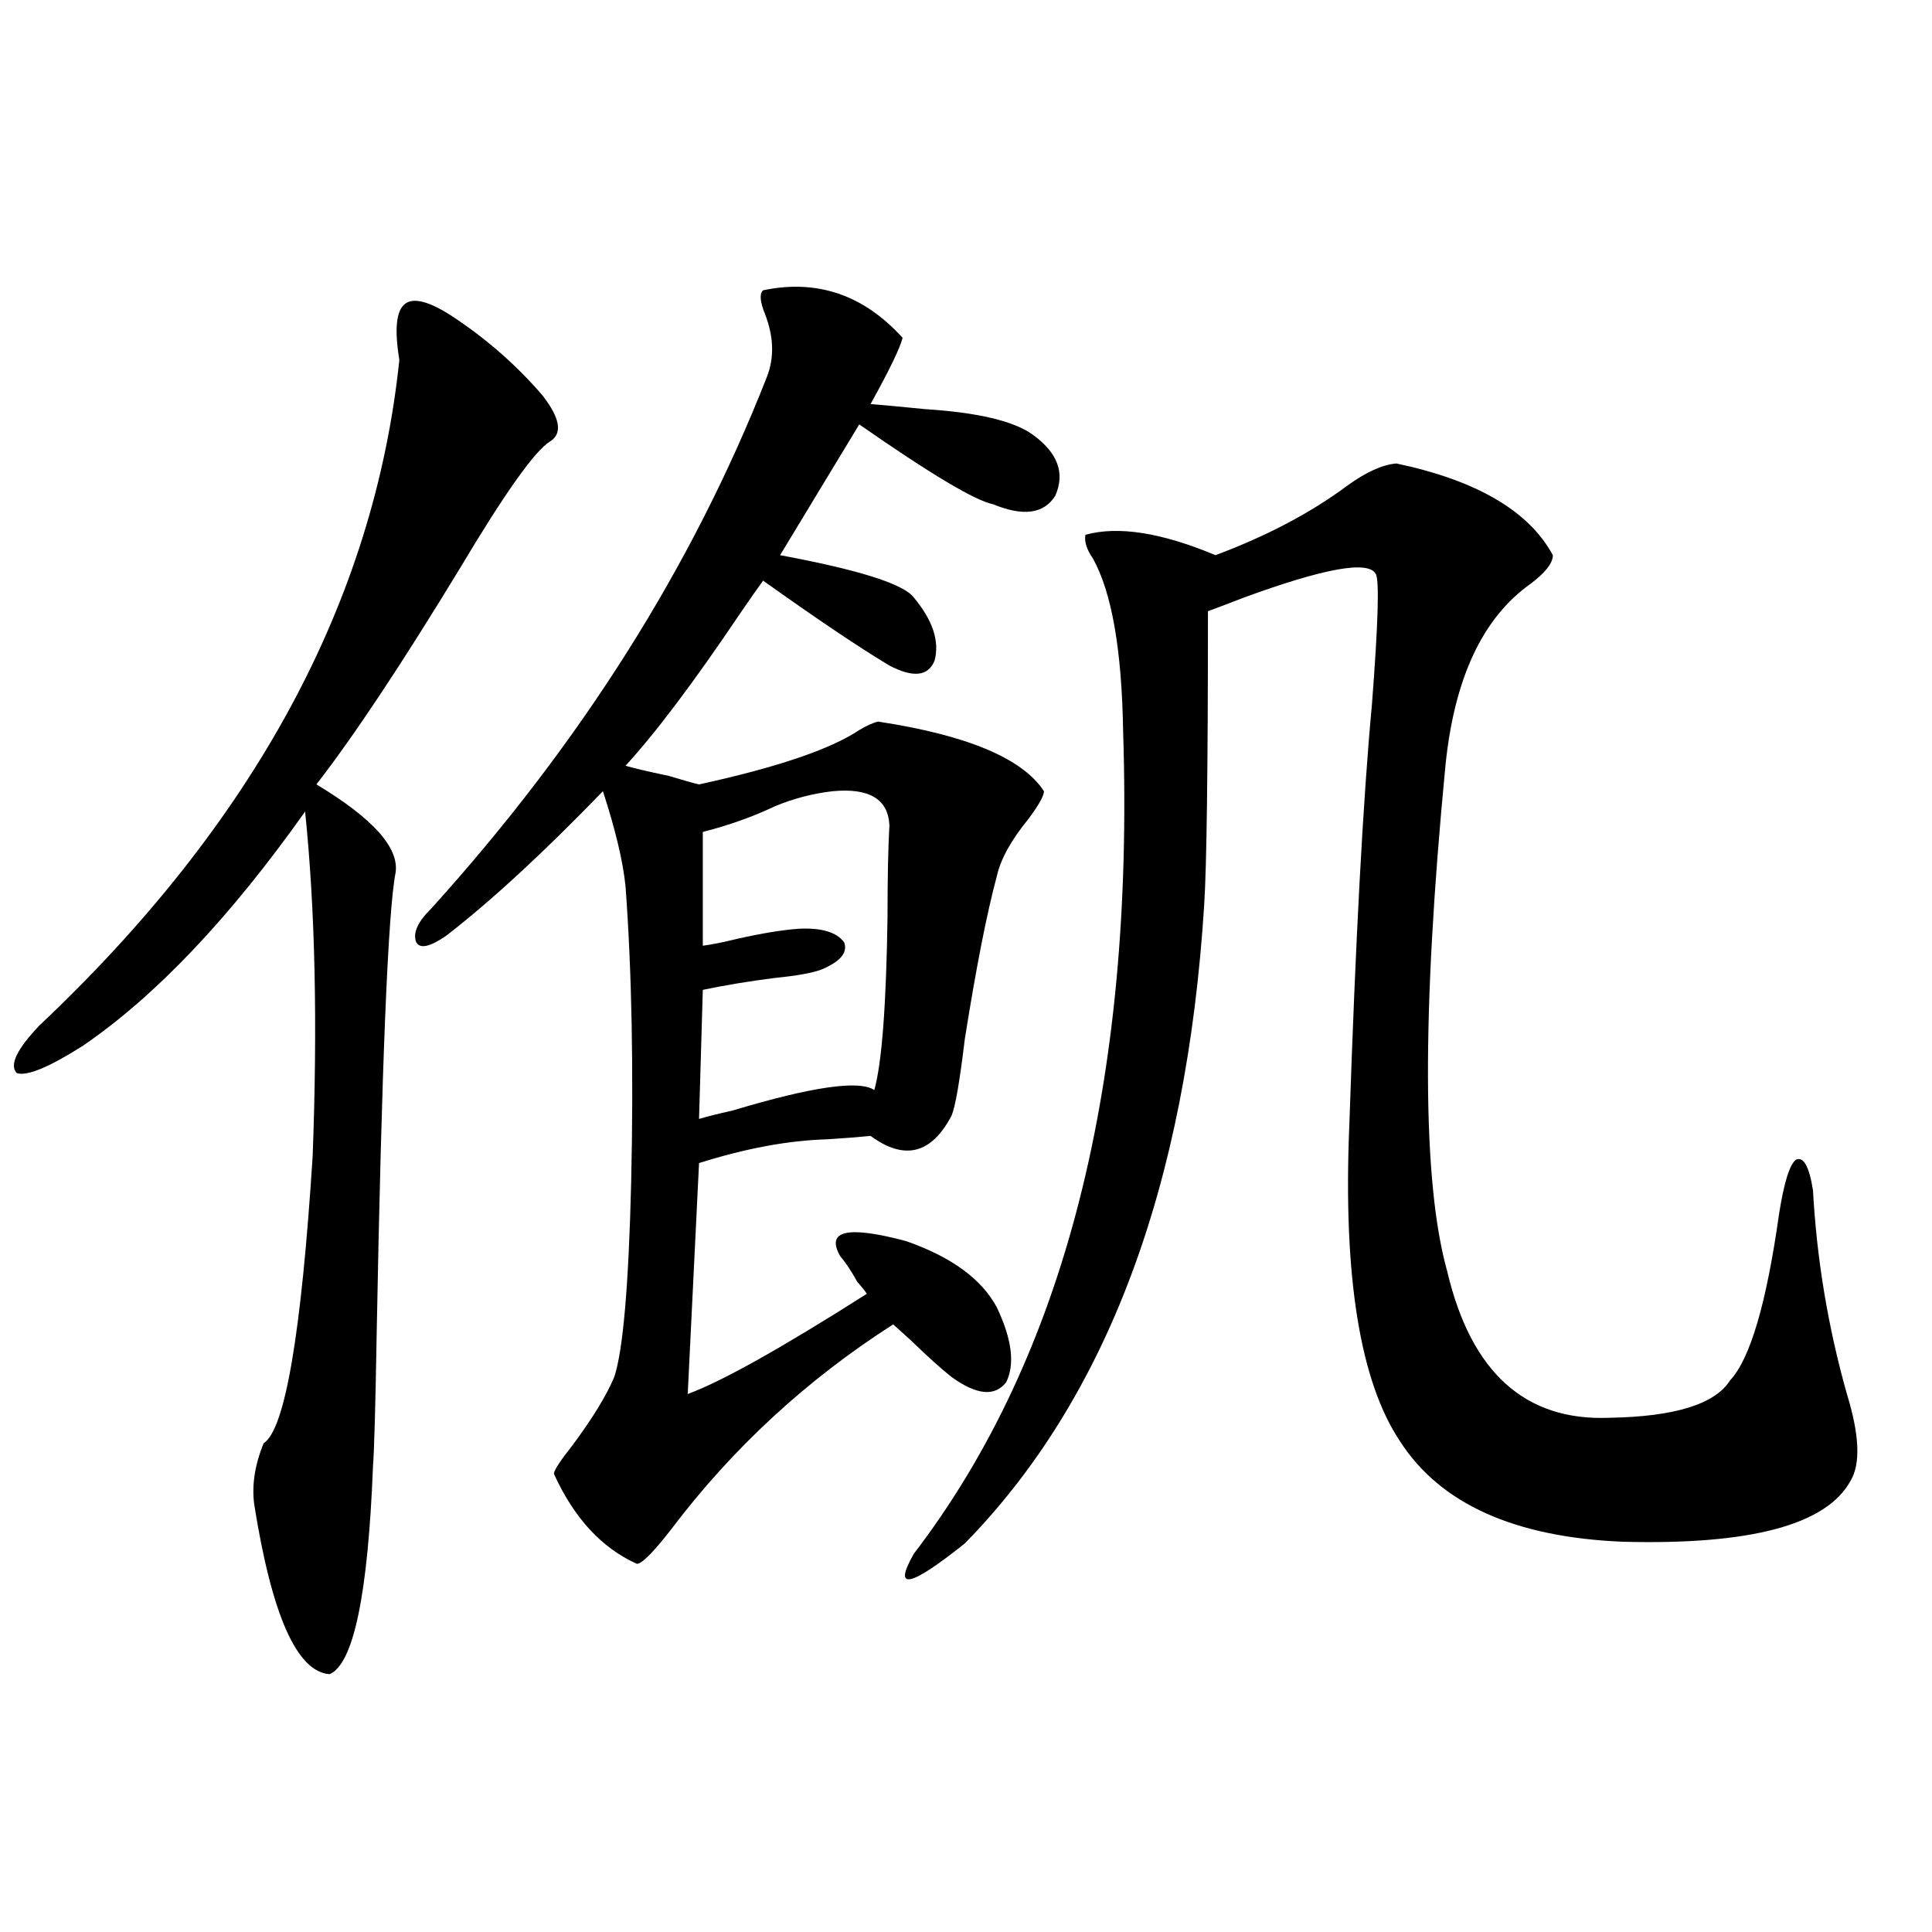 <?xml version="1.0" encoding="utf-8"?>
<!-- Generator: Adobe Illustrator 16.0.0, SVG Export Plug-In . SVG Version: 6.00 Build 0)  -->
<!DOCTYPE svg PUBLIC "-//W3C//DTD SVG 1.1//EN" "http://www.w3.org/Graphics/SVG/1.1/DTD/svg11.dtd">
<svg version="1.1" id="图层_1" xmlns="http://www.w3.org/2000/svg" xmlns:xlink="http://www.w3.org/1999/xlink" x="0px" y="0px"
	 width="1000px" height="1000px" viewBox="0 0 1000 1000" enable-background="new 0 0 1000 1000" xml:space="preserve">
<path d="M234.994,164.309c17.561,11.729,32.835,25.2,45.853,40.43c9.101,11.729,10.396,19.639,3.902,23.73
	c-7.805,4.697-23.414,26.67-46.828,65.918c-29.923,49.219-54.633,86.436-74.145,111.621c29.268,17.578,42.926,32.822,40.975,45.703
	c-3.902,19.927-7.164,99.028-9.756,237.305c-0.655,38.672-1.311,62.114-1.951,70.313c-2.606,66.221-10.091,101.953-22.438,107.227
	c-16.92-1.181-29.923-30.473-39.023-87.891c-1.311-9.956,0.32-20.503,4.878-31.641c11.052-7.031,19.512-56.538,25.365-148.535
	c2.592-68.555,1.296-128.018-3.902-178.418c-39.023,55.083-77.406,95.513-115.119,121.289
	c-17.561,11.138-28.947,15.82-34.146,14.063c-3.902-4.092,0-12.305,11.707-24.609c111.217-104.878,173.319-219.727,186.337-344.531
	c-2.606-15.82-1.631-25.488,2.927-29.004C214.172,153.762,222.632,156.11,234.994,164.309z M394.99,150.246
	c27.957-5.85,52.026,2.349,72.193,24.609c-1.311,5.273-6.829,16.699-16.585,34.277c7.149,0.591,16.585,1.47,28.292,2.637
	c27.316,1.758,45.853,6.152,55.608,13.184c13.003,9.38,16.905,19.927,11.707,31.641c-5.854,9.38-16.585,10.85-32.194,4.395
	c-9.115-1.758-32.194-15.518-69.267-41.309l-40.975,67.676c40.975,7.622,64.054,14.941,69.267,21.973
	c9.756,11.729,13.323,22.563,10.731,32.52c-3.262,8.213-11.066,9.092-23.414,2.637c-15.609-9.365-37.407-24.019-65.364-43.945
	c-2.606,3.516-6.509,9.092-11.707,16.699c-24.069,35.747-43.901,62.114-59.511,79.102c3.902,1.182,11.372,2.939,22.438,5.273
	c7.805,2.349,13.003,3.818,15.609,4.395c40.319-8.789,67.956-18.154,82.925-28.125c3.902-2.334,7.149-3.804,9.756-4.395
	c46.173,7.031,74.785,19.048,85.852,36.035c0,2.349-2.606,7.031-7.805,14.063c-9.115,11.138-14.634,21.094-16.585,29.883
	c-5.213,19.336-10.731,47.461-16.585,84.375c-2.606,21.685-4.878,34.868-6.829,39.551c-10.411,19.927-24.39,23.442-41.95,10.547
	c-5.854,0.591-13.338,1.182-22.438,1.758c-20.167,0.591-42.285,4.697-66.34,12.305l-5.854,119.531
	c17.561-6.44,48.444-23.73,92.681-51.855c-0.655-1.167-2.286-3.213-4.878-6.152c-3.262-5.85-6.188-10.244-8.78-13.184
	c-7.805-13.472,3.567-16.108,34.146-7.91c23.414,8.213,39.023,19.639,46.828,34.277c7.805,16.411,9.421,29.307,4.878,38.672
	c-5.854,7.622-15.289,6.743-28.292-2.637c-5.213-4.092-12.362-10.547-21.463-19.336c-3.902-3.516-6.829-6.152-8.78-7.91
	c-44.877,28.716-83.26,64.16-115.119,106.348c-9.115,11.729-14.969,17.578-17.561,17.578c-18.216-8.198-32.529-23.73-42.926-46.582
	c0-1.758,3.247-6.729,9.756-14.941c10.396-14.063,17.561-25.776,21.463-35.156c4.543-13.472,7.47-47.158,8.78-101.074
	c1.296-58.008,0.32-108.984-2.927-152.93c-1.311-12.881-5.213-29.292-11.707-49.219c-30.578,31.641-57.56,56.553-80.974,74.707
	c-8.46,5.864-13.658,7.031-15.609,3.516c-1.951-4.683,0.641-10.547,7.805-17.578c77.392-85.542,135.271-177.236,173.654-275.098
	c3.902-9.956,3.567-20.791-0.976-32.52C393.359,156.11,393.039,152.004,394.99,150.246z M431.087,409.523
	c-10.411,1.182-20.487,3.818-30.243,7.91c-11.066,5.273-23.414,9.668-37.072,13.184v58.887c4.543-0.576,10.396-1.758,17.561-3.516
	c13.003-2.925,23.734-4.683,32.194-5.273c11.707-0.576,19.512,1.758,23.414,7.031c1.951,5.273-1.951,9.971-11.707,14.063
	c-4.558,1.758-12.683,3.228-24.39,4.395c-13.658,1.758-26.021,3.818-37.072,6.152l-1.951,66.797
	c3.902-1.167,9.756-2.637,17.561-4.395c40.975-12.305,65.364-15.82,73.169-10.547c3.902-14.063,6.174-43.945,6.829-89.648
	c0-19.912,0.32-35.732,0.976-47.461C459.699,413.63,449.943,407.766,431.087,409.523z M722.787,239.895
	c41.615,8.789,68.611,24.609,80.974,47.461c0,4.106-3.902,9.092-11.707,14.941c-24.725,17.578-39.358,48.931-43.901,94.043
	c-12.362,128.32-12.042,215.635,0.976,261.914c12.348,52.158,40.319,77.344,83.9,75.586c33.811-0.576,54.633-7.031,62.438-19.336
	c10.396-11.123,18.856-39.839,25.365-86.133c2.592-16.396,5.519-25.776,8.78-28.125c3.902-1.758,6.829,3.516,8.78,15.82
	c1.951,35.747,7.805,70.903,17.561,105.469c6.494,21.094,7.149,36.035,1.951,44.824c-12.362,22.852-51.706,33.398-118.046,31.641
	c-55.943-2.334-94.312-19.624-115.119-51.855c-20.822-31.05-29.603-85.542-26.341-163.477c3.247-96.68,7.149-169.326,11.707-217.969
	c3.247-42.188,3.902-64.736,1.951-67.676c-3.902-7.031-26.676-2.925-68.291,12.305c-9.115,3.516-15.289,5.864-18.536,7.031
	c0,81.45-0.655,132.139-1.951,152.051c-9.115,145.322-50.41,255.474-123.899,330.469c-28.627,22.852-37.407,24.609-26.341,5.273
	c78.047-101.953,114.144-243.745,108.29-425.391c-0.655-42.188-5.854-72.07-15.609-89.648c-3.262-4.683-4.558-8.789-3.902-12.305
	c16.905-4.683,39.344-1.167,67.315,10.547c26.661-9.956,49.42-21.973,68.291-36.035
	C707.178,244.289,715.623,240.485,722.787,239.895z"/>
</svg>
